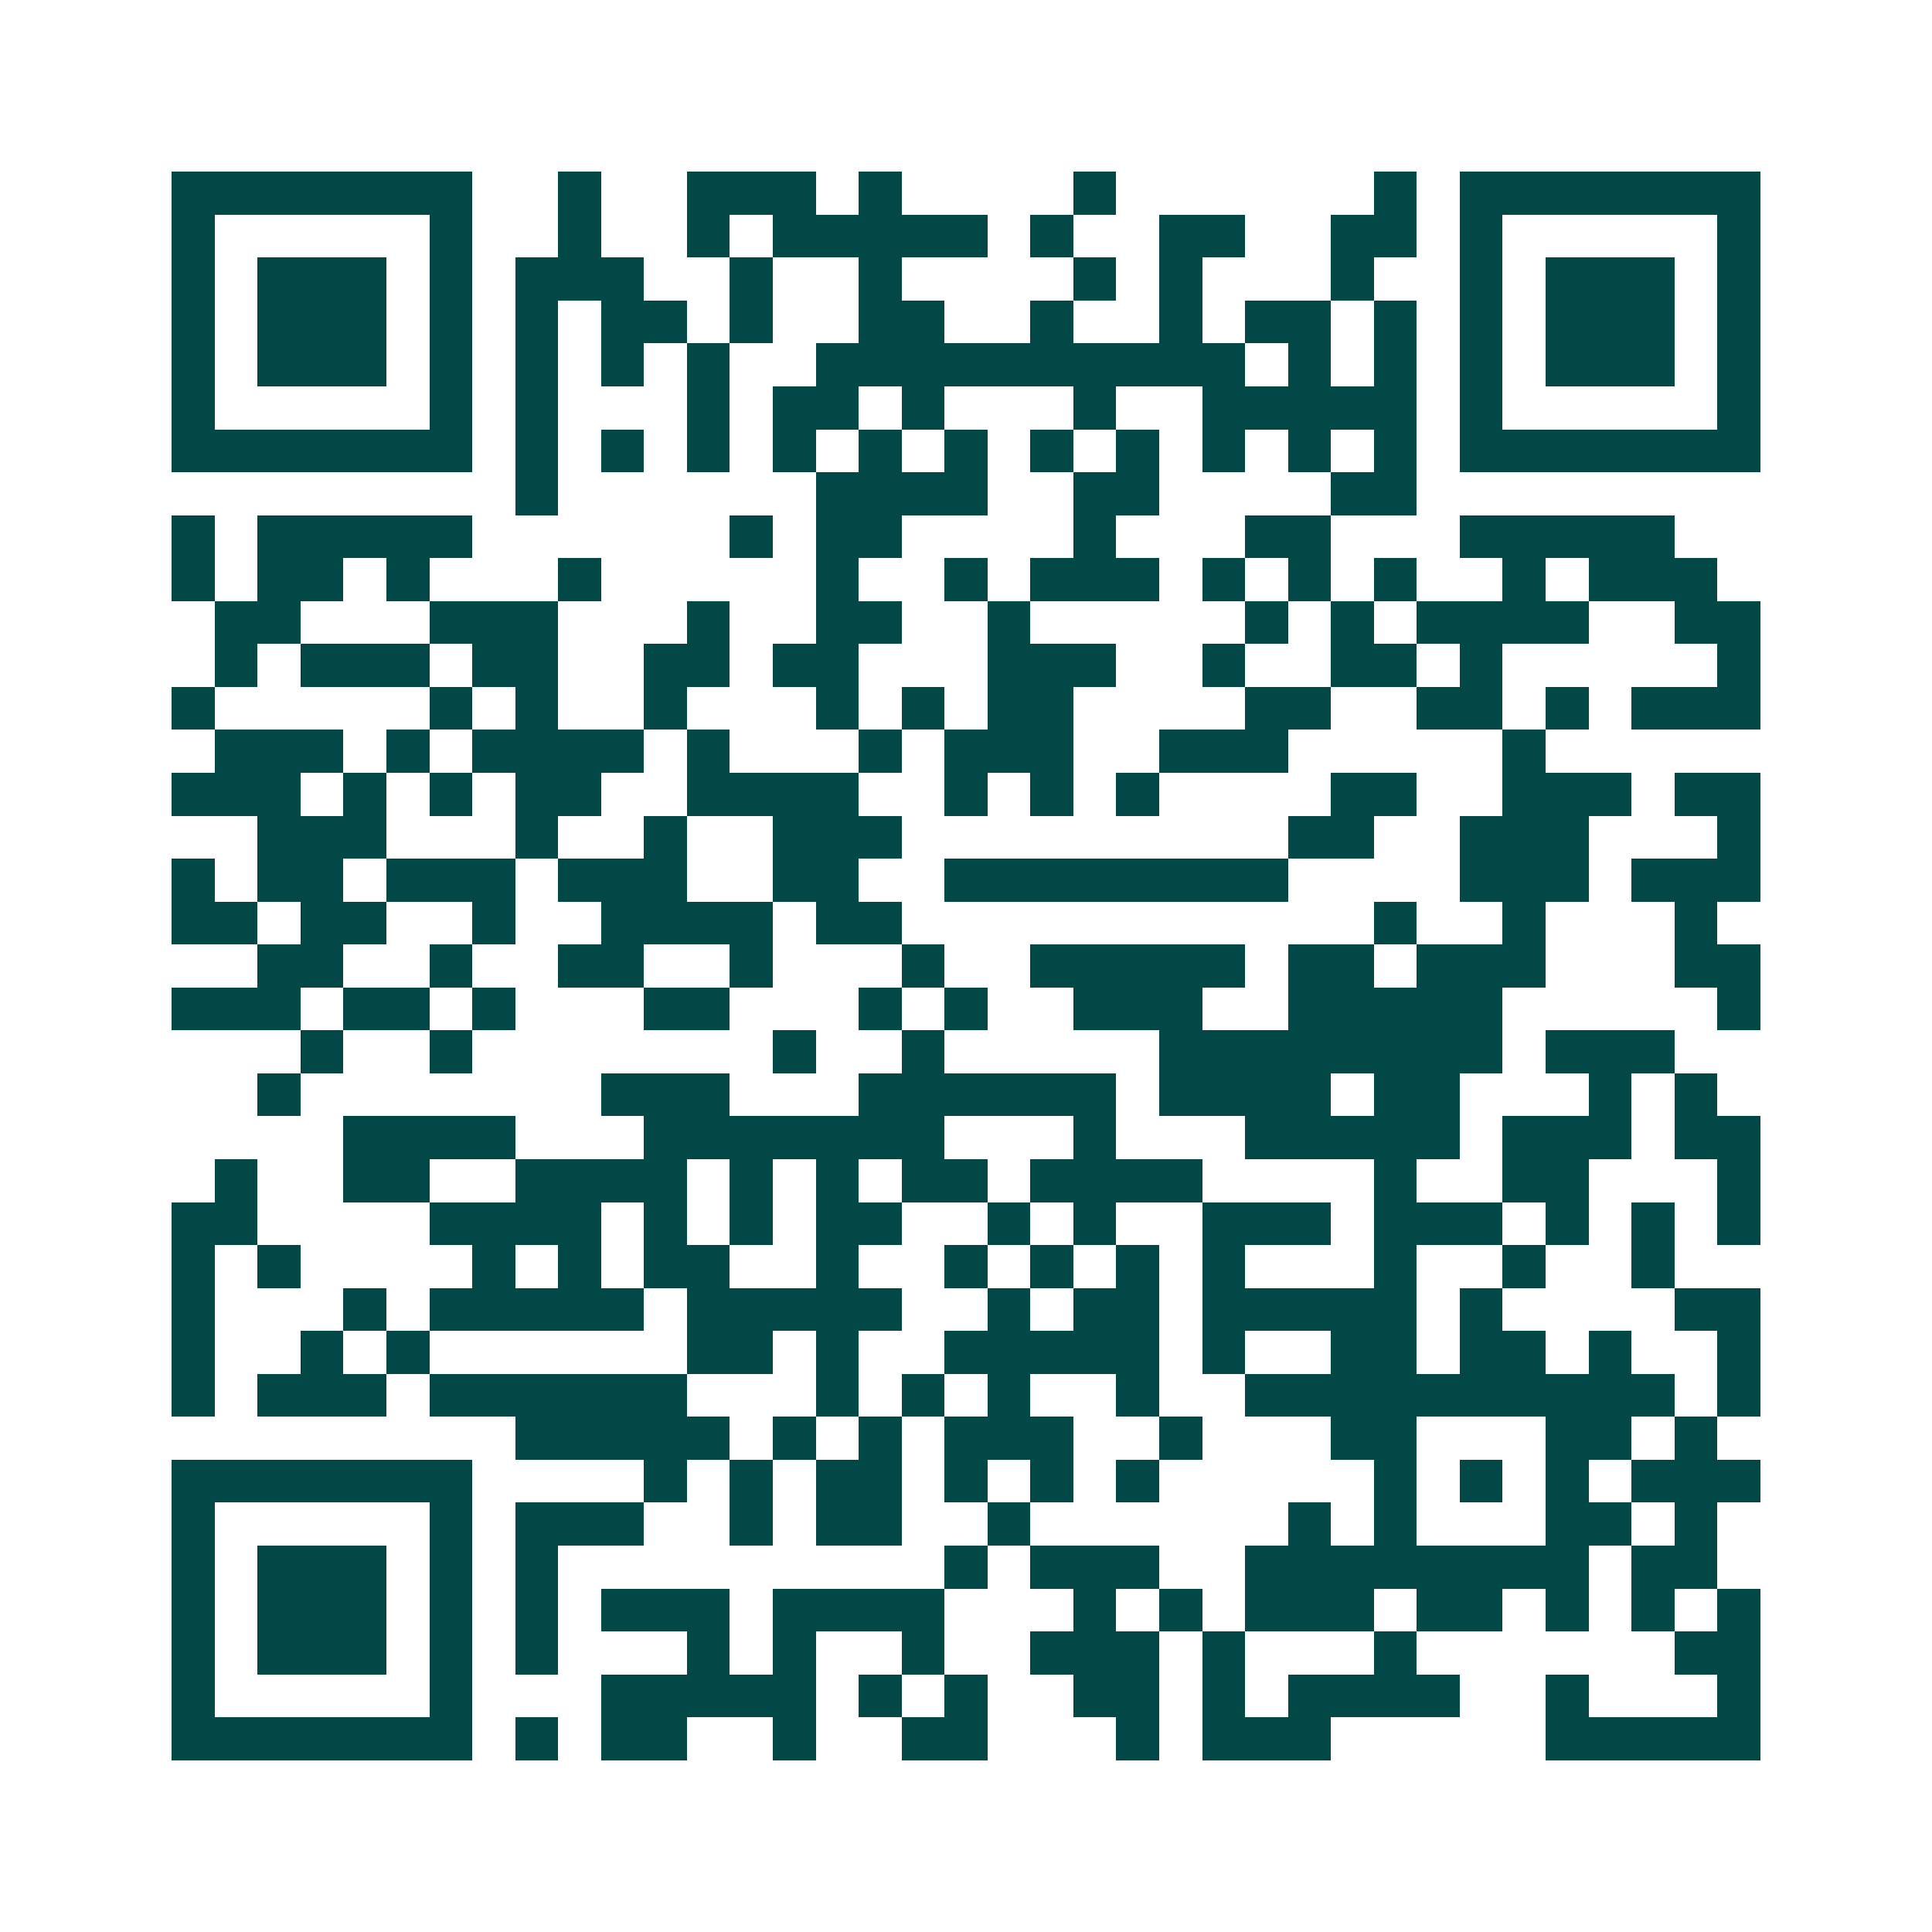 <svg xmlns="http://www.w3.org/2000/svg" width="200" height="200" viewBox="0 0 45 45" shape-rendering="crispEdges"><path fill="#ffffff" d="M0 0h45v45H0z"/><path stroke="#014847" d="M4 4.5h7m2 0h1m2 0h3m1 0h1m4 0h1m6 0h1m1 0h7M4 5.5h1m5 0h1m2 0h1m2 0h1m1 0h5m1 0h1m2 0h2m2 0h2m1 0h1m5 0h1M4 6.5h1m1 0h3m1 0h1m1 0h3m2 0h1m2 0h1m4 0h1m1 0h1m3 0h1m2 0h1m1 0h3m1 0h1M4 7.5h1m1 0h3m1 0h1m1 0h1m1 0h2m1 0h1m2 0h2m2 0h1m2 0h1m1 0h2m1 0h1m1 0h1m1 0h3m1 0h1M4 8.5h1m1 0h3m1 0h1m1 0h1m1 0h1m1 0h1m2 0h10m1 0h1m1 0h1m1 0h1m1 0h3m1 0h1M4 9.5h1m5 0h1m1 0h1m3 0h1m1 0h2m1 0h1m3 0h1m2 0h5m1 0h1m5 0h1M4 10.5h7m1 0h1m1 0h1m1 0h1m1 0h1m1 0h1m1 0h1m1 0h1m1 0h1m1 0h1m1 0h1m1 0h1m1 0h7M12 11.5h1m6 0h4m2 0h2m4 0h2M4 12.5h1m1 0h5m6 0h1m1 0h2m4 0h1m3 0h2m3 0h5M4 13.5h1m1 0h2m1 0h1m3 0h1m5 0h1m2 0h1m1 0h3m1 0h1m1 0h1m1 0h1m2 0h1m1 0h3M5 14.5h2m3 0h3m3 0h1m2 0h2m2 0h1m5 0h1m1 0h1m1 0h4m2 0h2M5 15.5h1m1 0h3m1 0h2m2 0h2m1 0h2m3 0h3m2 0h1m2 0h2m1 0h1m5 0h1M4 16.5h1m5 0h1m1 0h1m2 0h1m3 0h1m1 0h1m1 0h2m4 0h2m2 0h2m1 0h1m1 0h3M5 17.5h3m1 0h1m1 0h4m1 0h1m3 0h1m1 0h3m2 0h3m5 0h1M4 18.5h3m1 0h1m1 0h1m1 0h2m2 0h4m2 0h1m1 0h1m1 0h1m4 0h2m2 0h3m1 0h2M6 19.5h3m3 0h1m2 0h1m2 0h3m9 0h2m2 0h3m3 0h1M4 20.5h1m1 0h2m1 0h3m1 0h3m2 0h2m2 0h8m4 0h3m1 0h3M4 21.5h2m1 0h2m2 0h1m2 0h4m1 0h2m11 0h1m2 0h1m3 0h1M6 22.5h2m2 0h1m2 0h2m2 0h1m3 0h1m2 0h5m1 0h2m1 0h3m3 0h2M4 23.5h3m1 0h2m1 0h1m3 0h2m3 0h1m1 0h1m2 0h3m2 0h5m5 0h1M7 24.5h1m2 0h1m7 0h1m2 0h1m5 0h8m1 0h3M6 25.5h1m7 0h3m3 0h6m1 0h4m1 0h2m3 0h1m1 0h1M8 26.5h4m3 0h7m3 0h1m3 0h5m1 0h3m1 0h2M5 27.5h1m2 0h2m2 0h4m1 0h1m1 0h1m1 0h2m1 0h4m4 0h1m2 0h2m3 0h1M4 28.5h2m4 0h4m1 0h1m1 0h1m1 0h2m2 0h1m1 0h1m2 0h3m1 0h3m1 0h1m1 0h1m1 0h1M4 29.5h1m1 0h1m4 0h1m1 0h1m1 0h2m2 0h1m2 0h1m1 0h1m1 0h1m1 0h1m3 0h1m2 0h1m2 0h1M4 30.5h1m3 0h1m1 0h5m1 0h5m2 0h1m1 0h2m1 0h5m1 0h1m4 0h2M4 31.5h1m2 0h1m1 0h1m6 0h2m1 0h1m2 0h5m1 0h1m2 0h2m1 0h2m1 0h1m2 0h1M4 32.5h1m1 0h3m1 0h6m3 0h1m1 0h1m1 0h1m2 0h1m2 0h10m1 0h1M12 33.5h5m1 0h1m1 0h1m1 0h3m2 0h1m3 0h2m3 0h2m1 0h1M4 34.5h7m4 0h1m1 0h1m1 0h2m1 0h1m1 0h1m1 0h1m5 0h1m1 0h1m1 0h1m1 0h3M4 35.5h1m5 0h1m1 0h3m2 0h1m1 0h2m2 0h1m6 0h1m1 0h1m3 0h2m1 0h1M4 36.5h1m1 0h3m1 0h1m1 0h1m9 0h1m1 0h3m2 0h8m1 0h2M4 37.5h1m1 0h3m1 0h1m1 0h1m1 0h3m1 0h4m3 0h1m1 0h1m1 0h3m1 0h2m1 0h1m1 0h1m1 0h1M4 38.5h1m1 0h3m1 0h1m1 0h1m3 0h1m1 0h1m2 0h1m2 0h3m1 0h1m3 0h1m6 0h2M4 39.5h1m5 0h1m3 0h5m1 0h1m1 0h1m2 0h2m1 0h1m1 0h4m2 0h1m3 0h1M4 40.5h7m1 0h1m1 0h2m2 0h1m2 0h2m3 0h1m1 0h3m5 0h5"/></svg>
